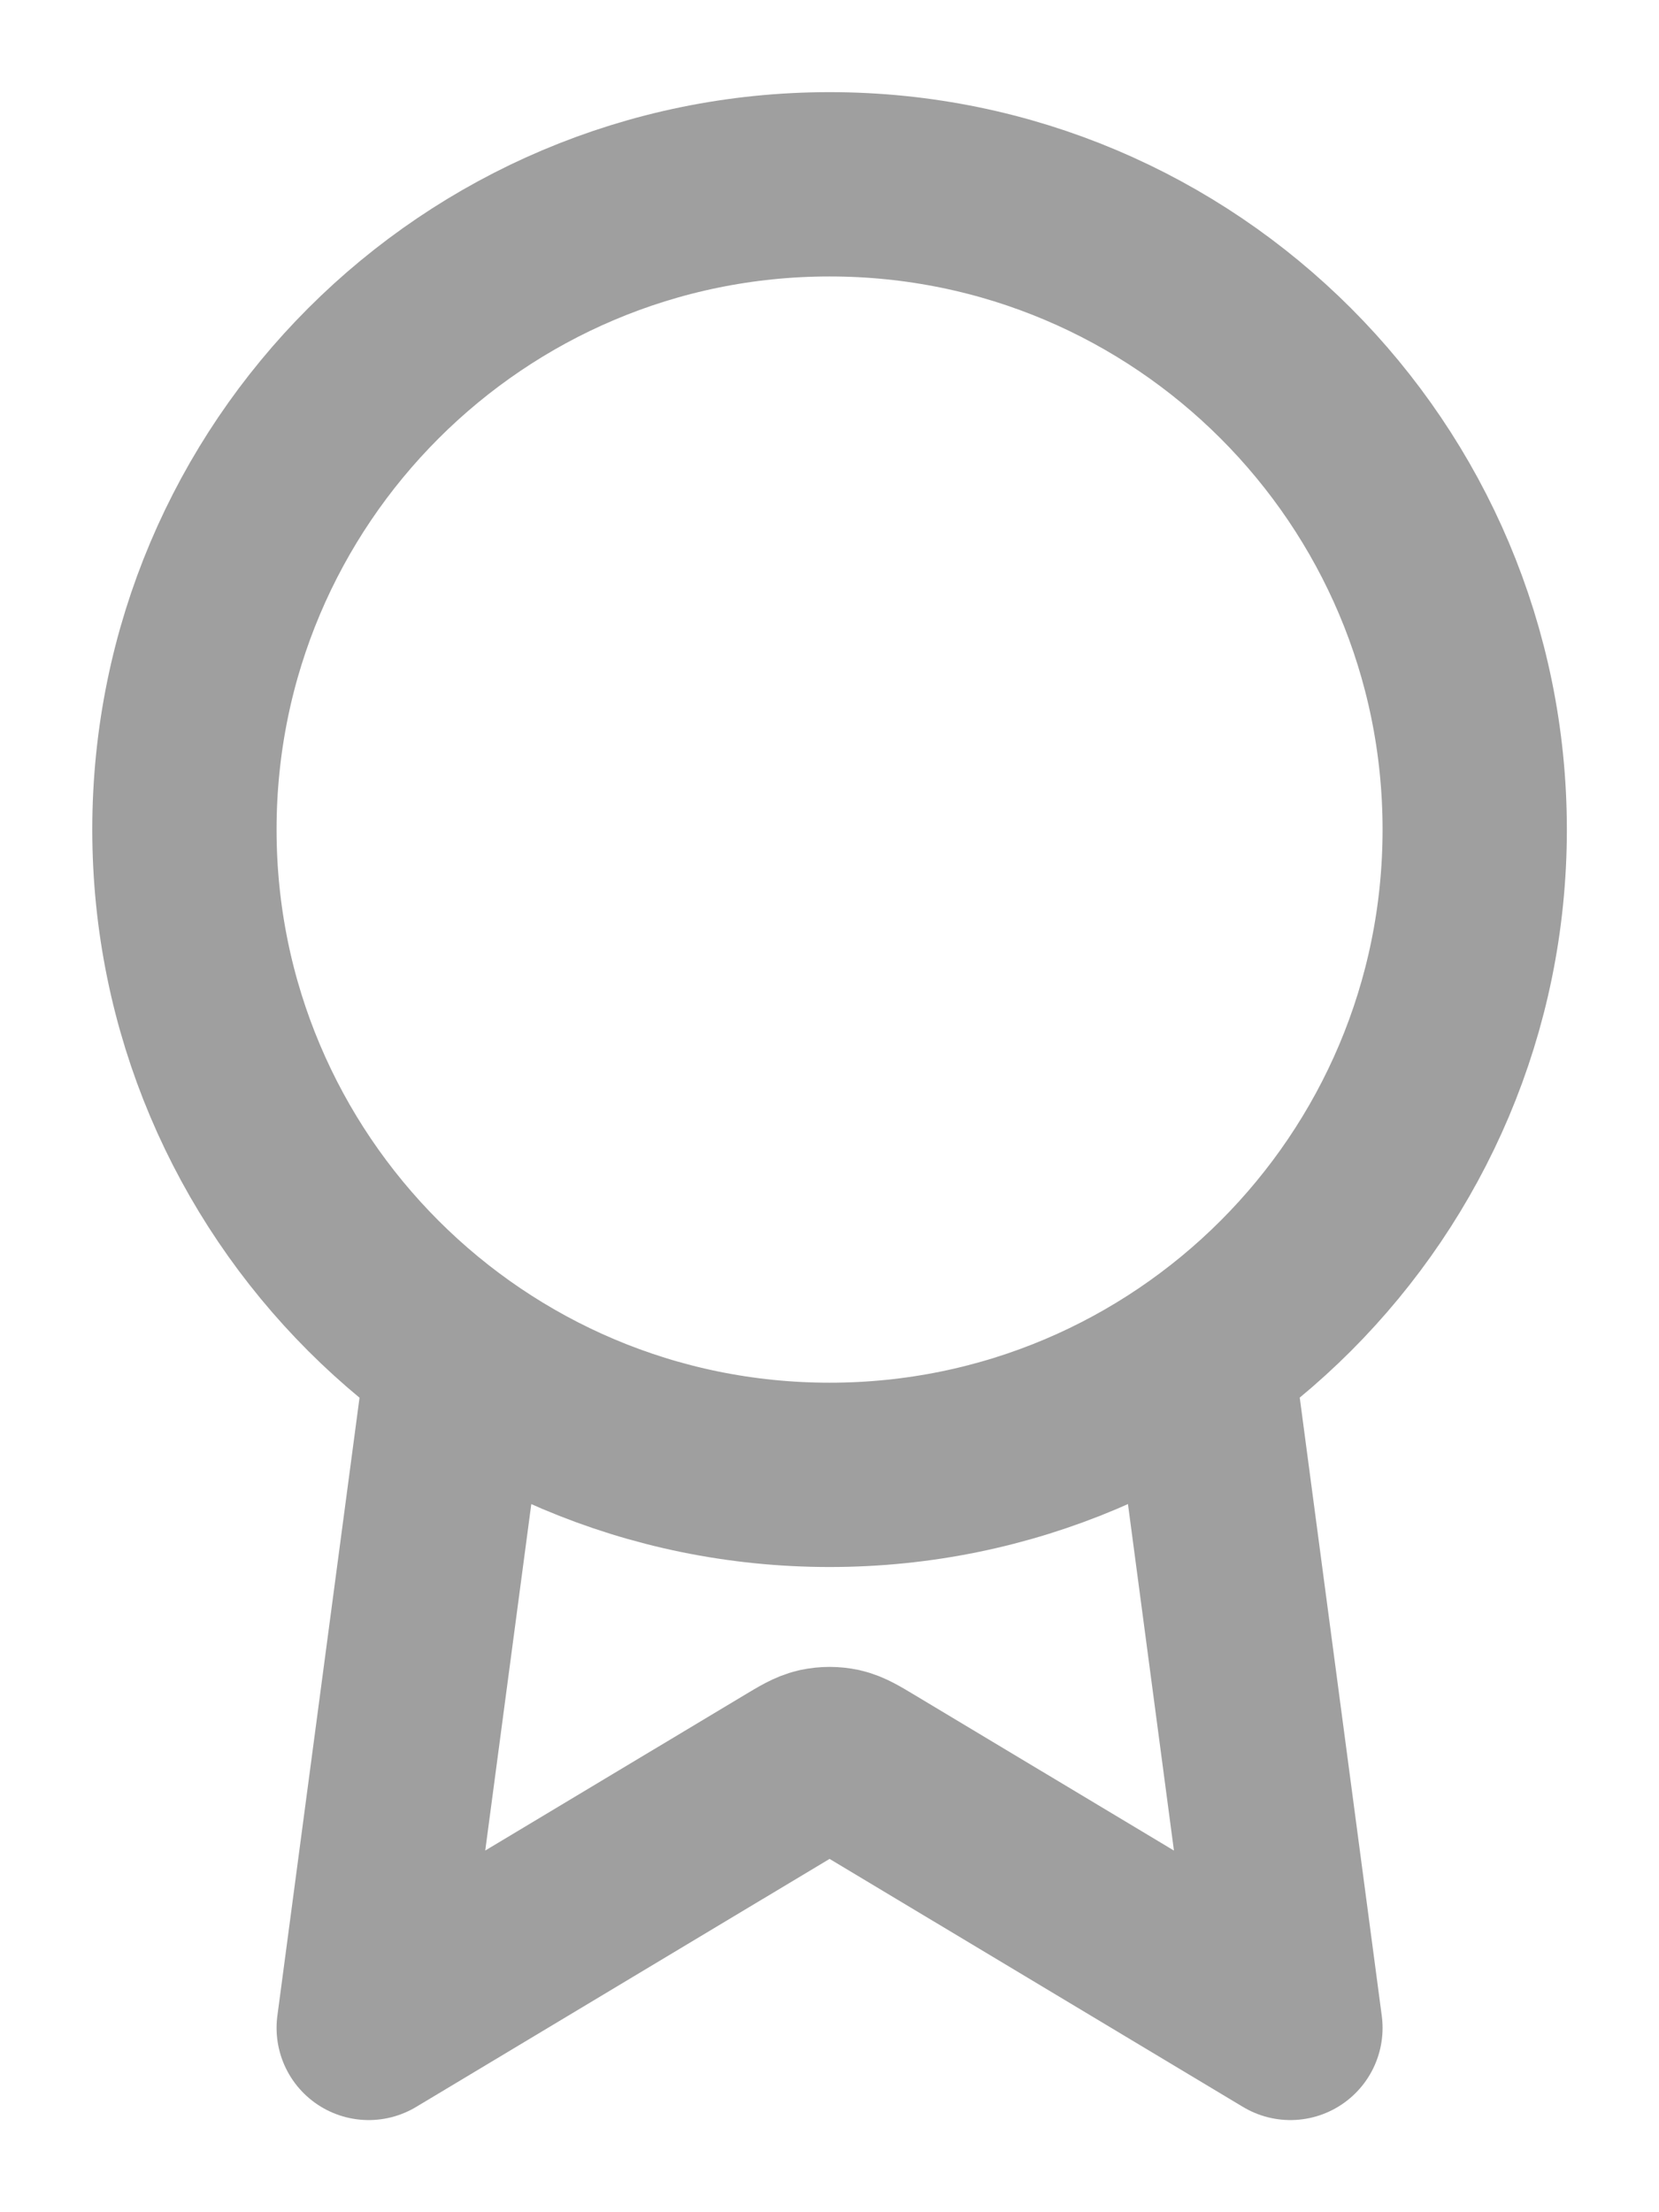 <svg width="12" height="16" viewBox="0 0 12 16" fill="none" xmlns="http://www.w3.org/2000/svg">
<path d="M3.312 9.815L2.667 14.667L5.726 12.832C5.826 12.772 5.876 12.742 5.929 12.73C5.976 12.72 6.025 12.72 6.072 12.73C6.125 12.742 6.175 12.772 6.275 12.832L9.334 14.667L8.69 9.814M10.667 6C10.667 8.577 8.578 10.667 6.001 10.667C3.423 10.667 1.334 8.577 1.334 6C1.334 3.423 3.423 1.333 6.001 1.333C8.578 1.333 10.667 3.423 10.667 6Z" stroke="#9F9F9F" stroke-width="1.333" stroke-linecap="round" stroke-linejoin="round"/>
</svg>
